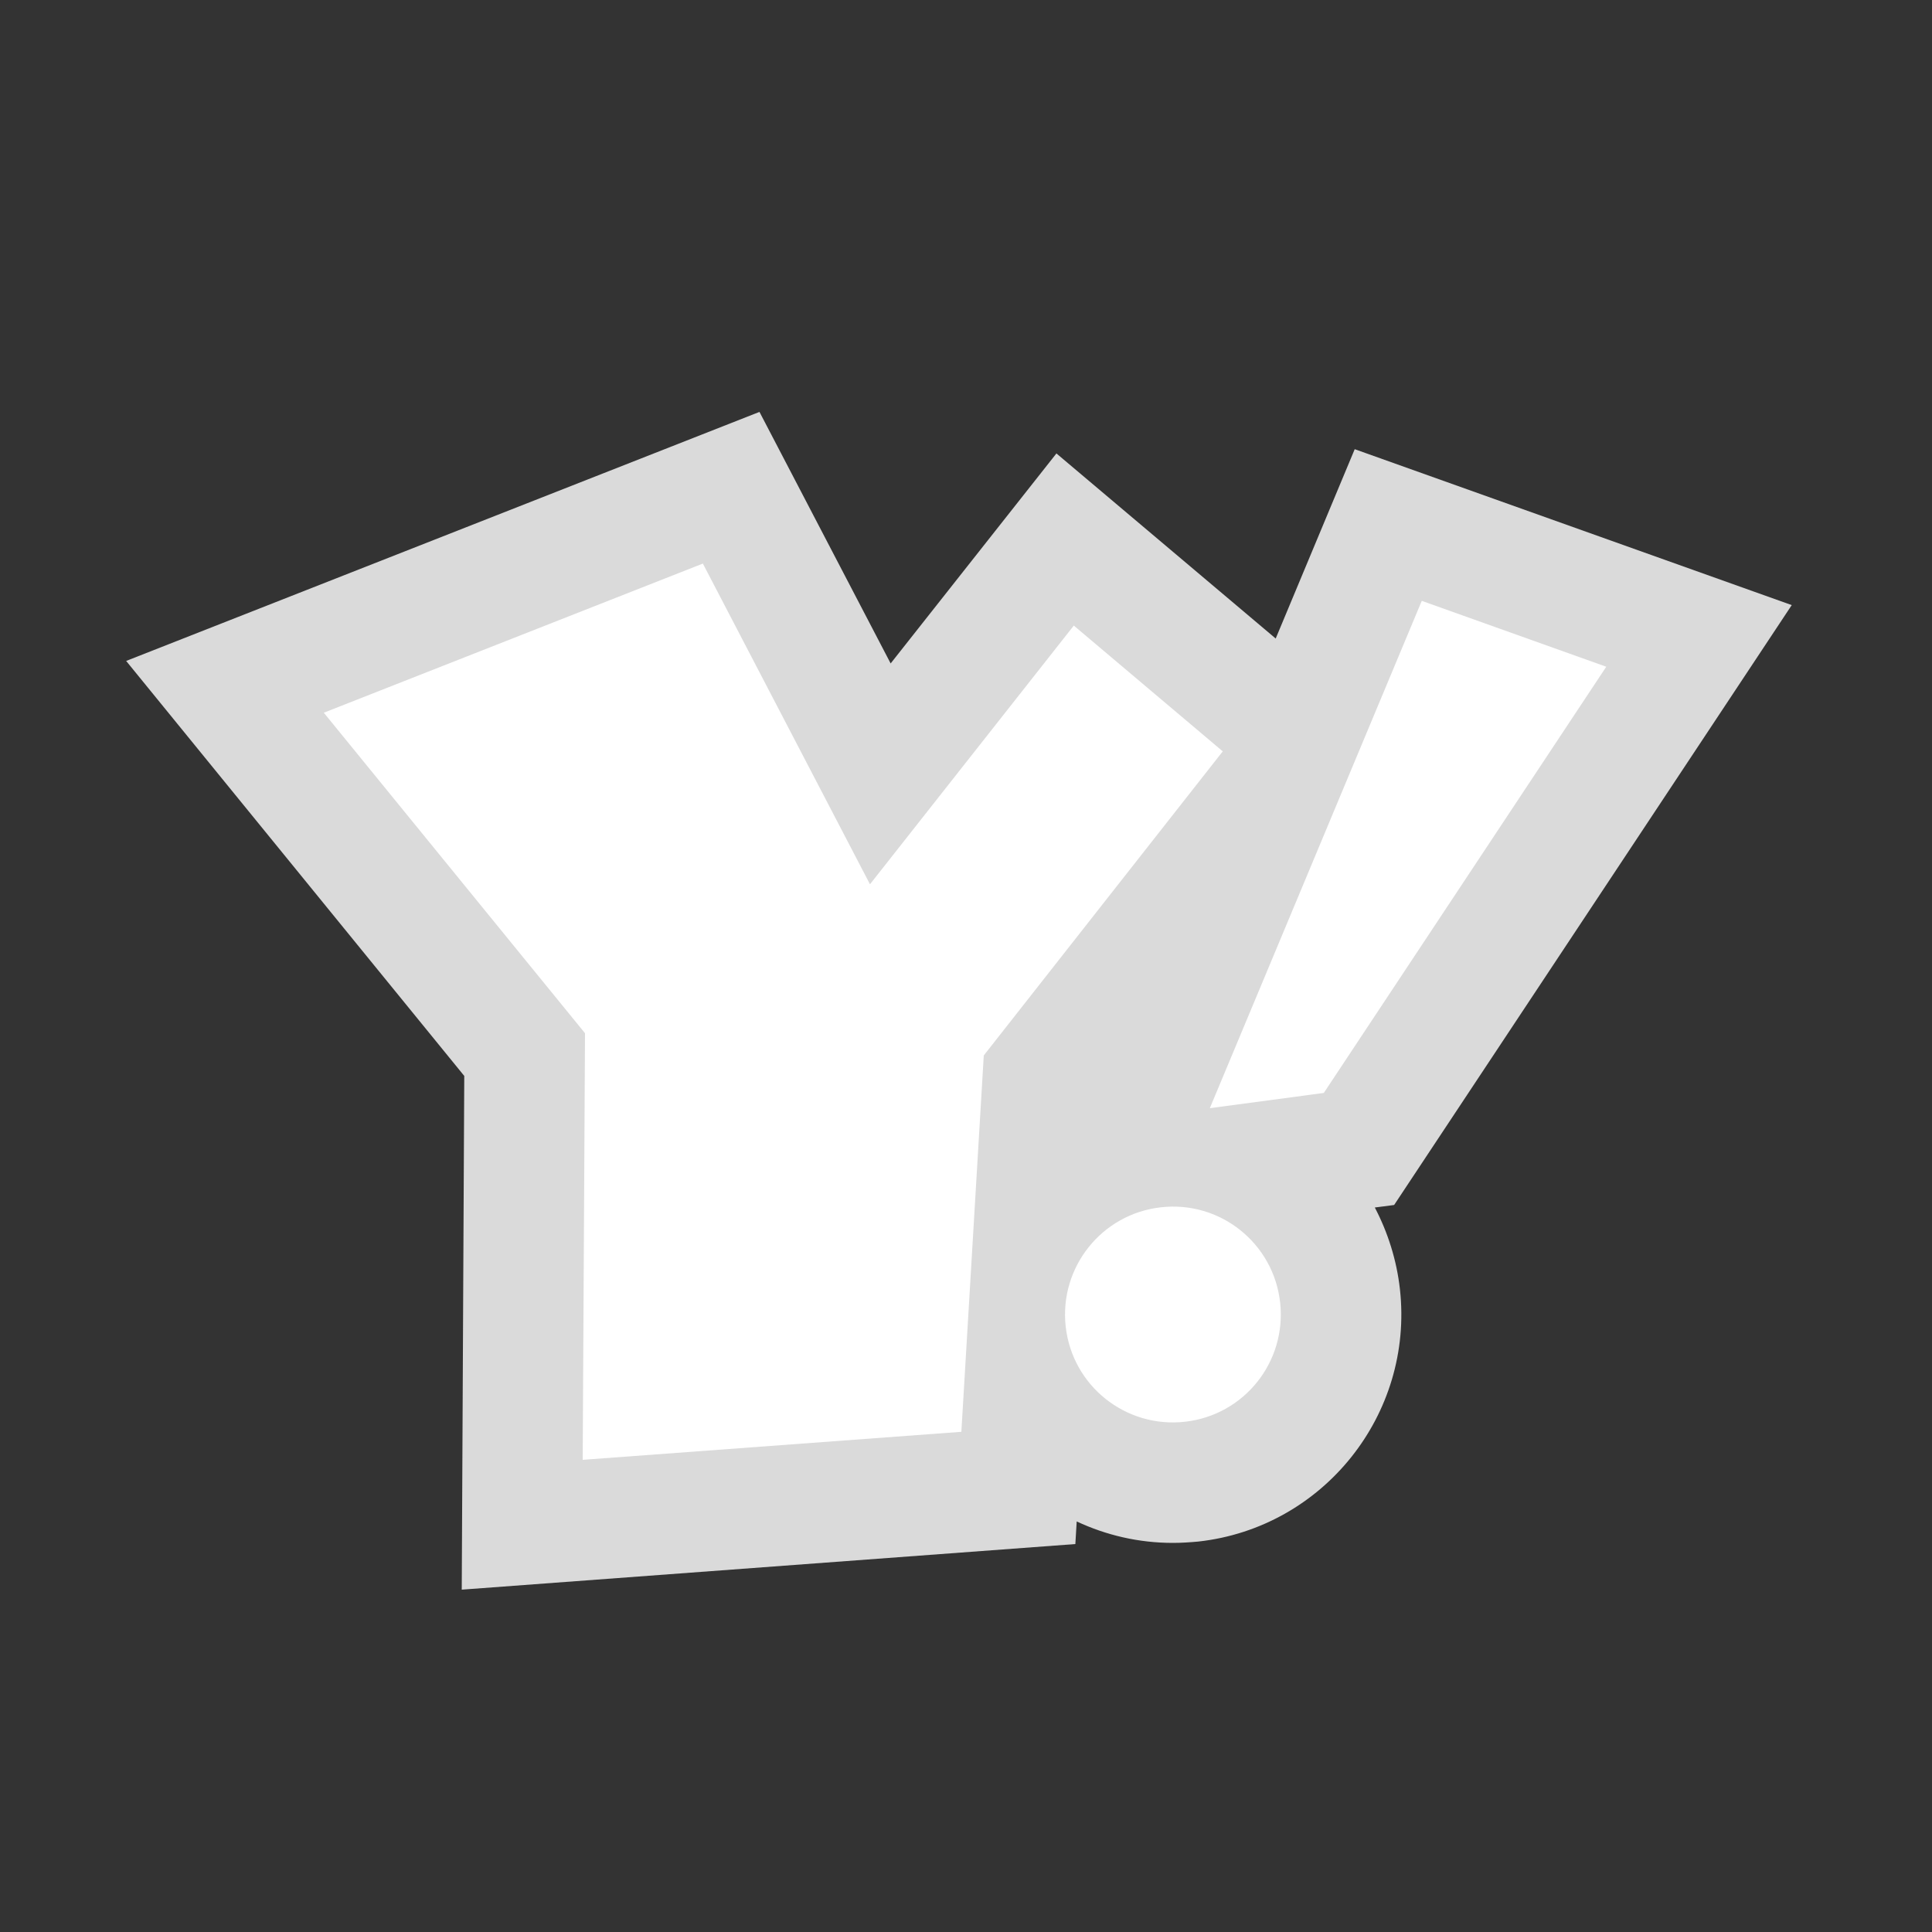 <?xml version="1.0" encoding="utf-8"?>
<!-- Generator: Adobe Illustrator 25.4.0, SVG Export Plug-In . SVG Version: 6.00 Build 0)  -->
<svg version="1.1" id="Ebene_1" xmlns="http://www.w3.org/2000/svg" x="0px" y="0px"
     viewBox="0 0 1000 1000" style="enable-background:new 0 0 1000 1000;" xml:space="preserve">
<rect x="0" y="0" width="1000" height="1000" fill="#333333" stroke="none"/>
<style type="text/css">
	.st0{fill-rule:evenodd;clip-rule:evenodd;fill:#DADADA;}
	.st1{fill-rule:evenodd;clip-rule:evenodd;fill:#FFFFFF;}
</style>
<path class="st0" d="M711.6,625l10-1.3l205.8-310.5l-226.2-80.7l-40.9,98l-113.5-95.8L461,343.4l-67.9-130.2L65.3,342.1l175,214.8
	L239,822.8l317.6-23.6l0.7-11.7c15.2,7.1,32,11.1,49.8,11.1c4.4,0,8.8-0.3,13.2-0.7c64.7-7.2,111.5-65.8,104.3-130.6
	C722.9,652.1,718.3,637.8,711.6,625z"/>
<polygon class="st1" points="167.6,368.9 302.8,534.8 301.6,755.6 497.6,741.1 509.2,546.3 632.9,388.9 555.8,323.8 450.3,457.7
	363.8,291.7 "/>
<polygon class="st1" points="735.9,311 626.2,573.6 685.2,565.7 831.4,345.1 "/>
<path class="st1" d="M662.6,674.2c3.4,30.7-18.6,58.3-49.3,61.7c-30.7,3.4-58.3-18.6-61.7-49.3c-3.4-30.6,18.6-58.3,49.3-61.7
	C631.6,621.4,659.2,643.5,662.6,674.2z"/>
</svg>
